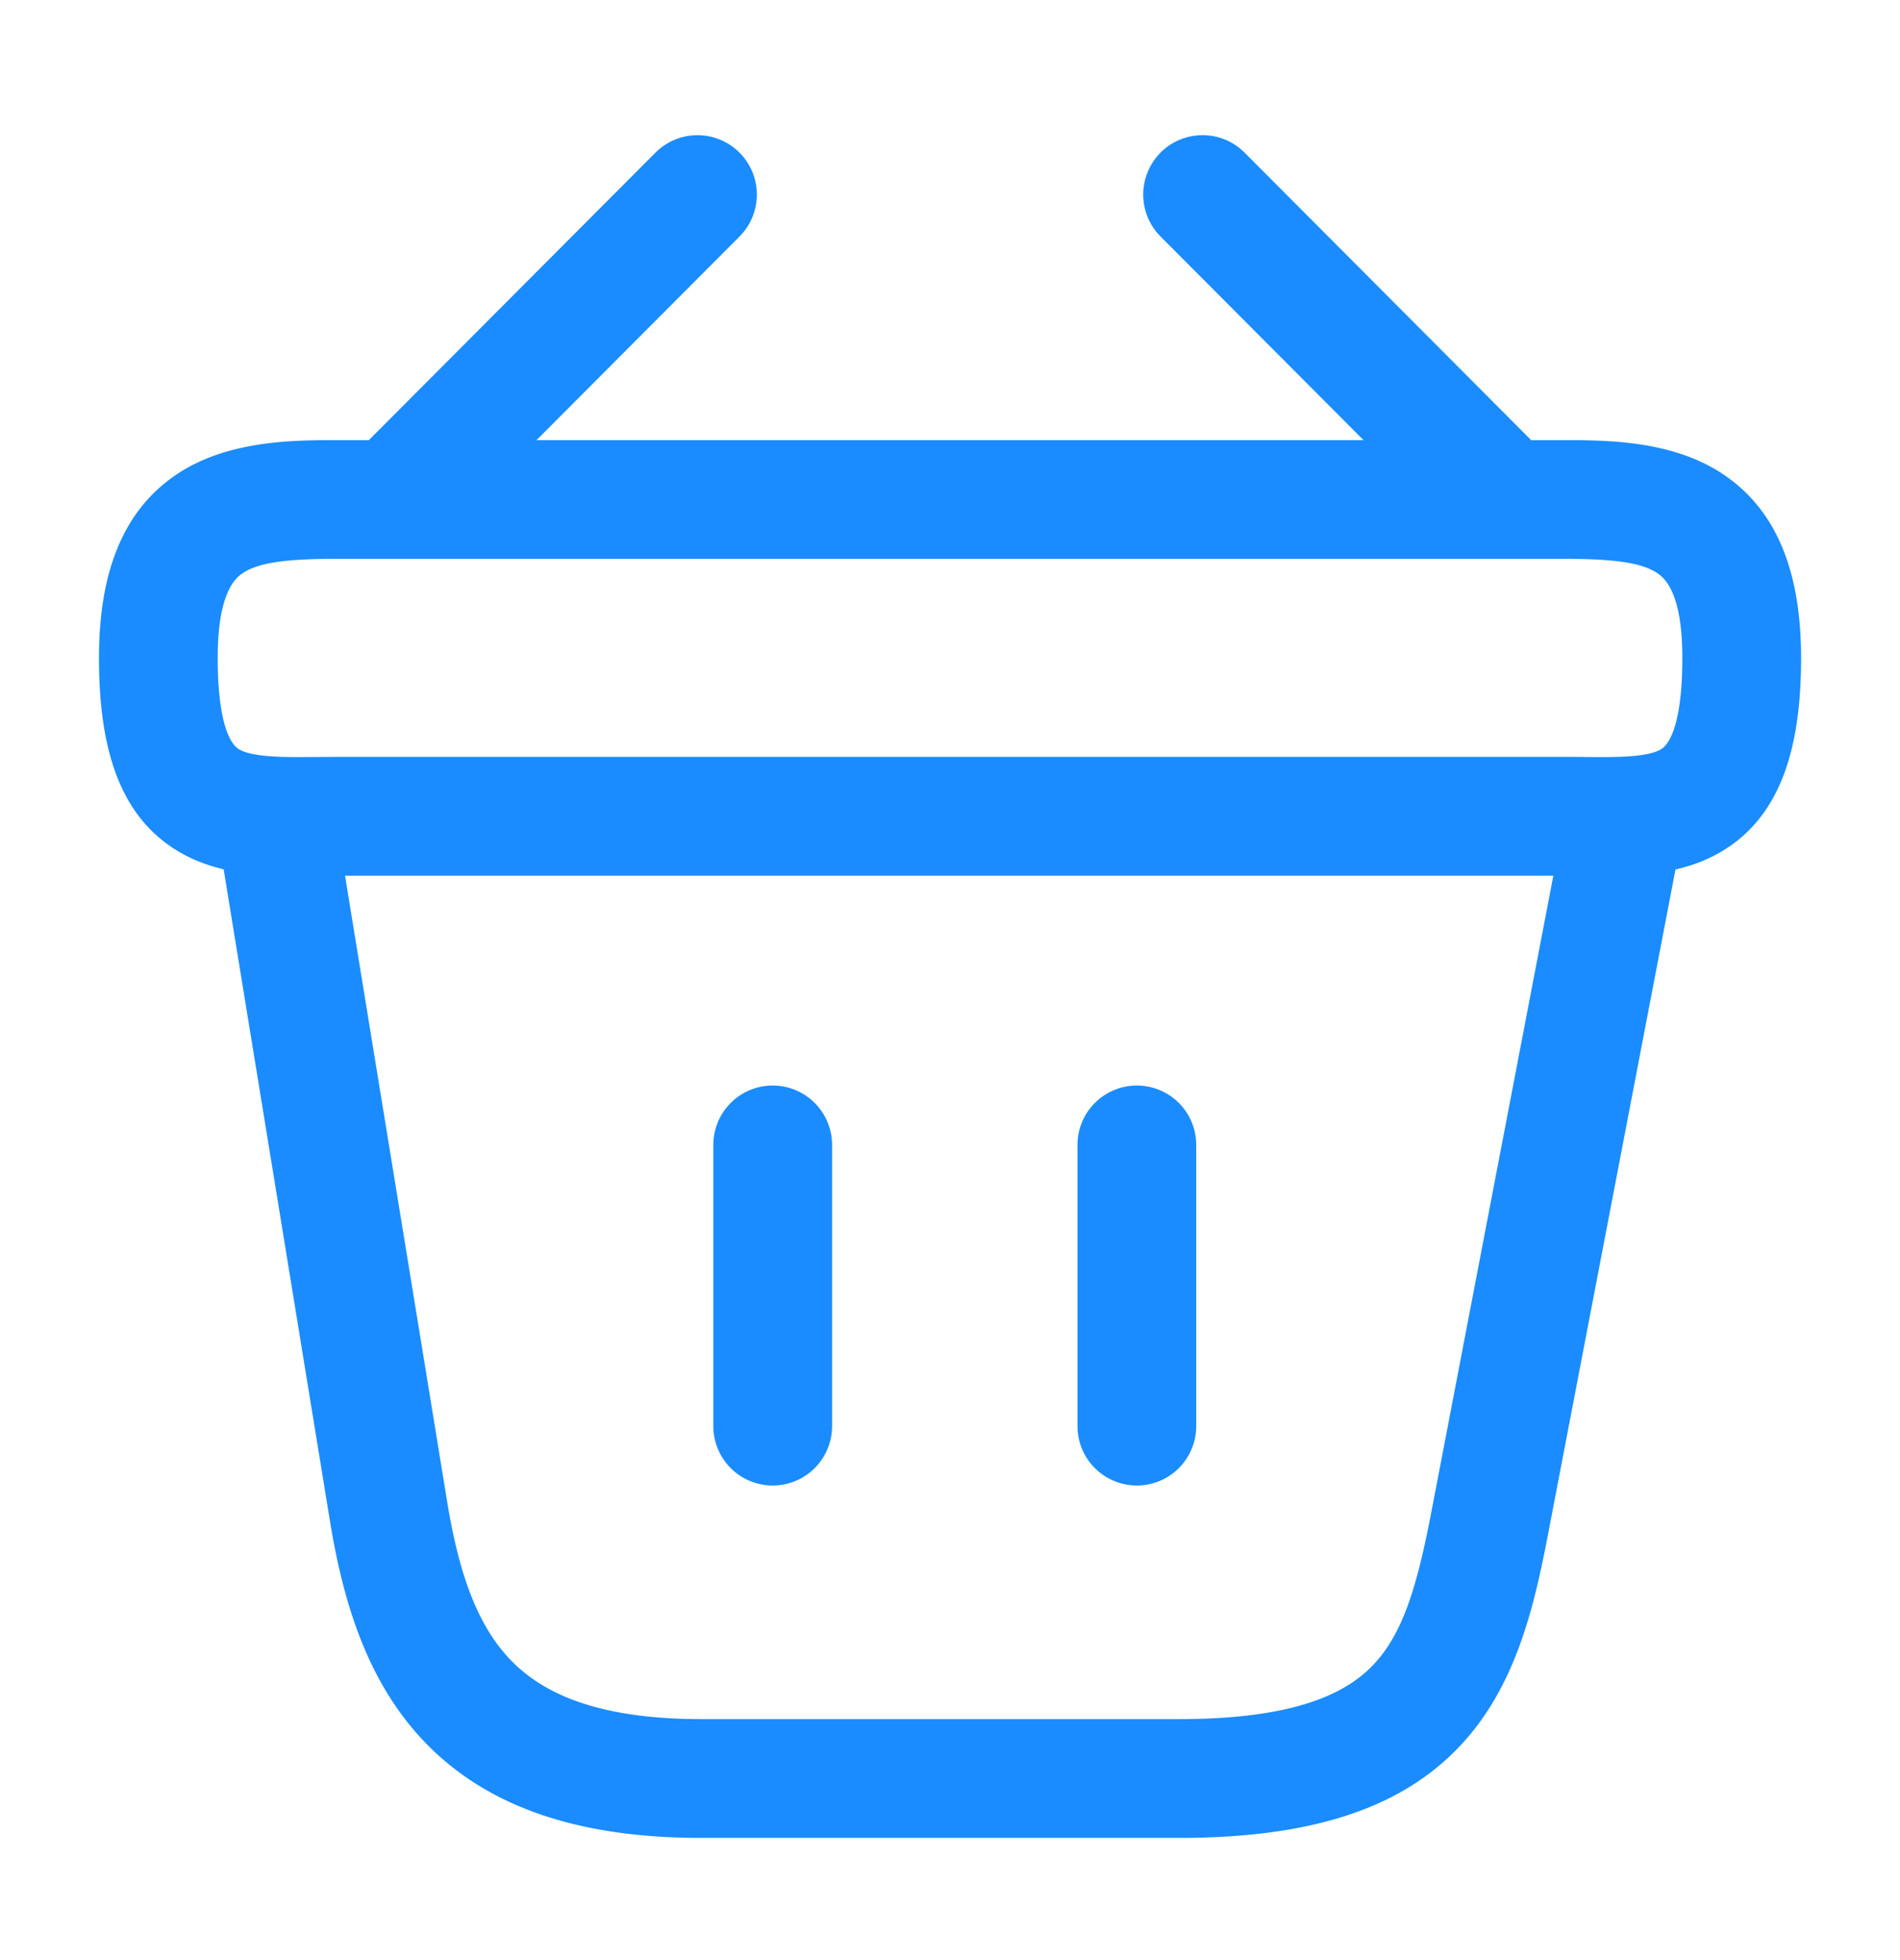 <svg width="32" height="33" fill="none" xmlns="http://www.w3.org/2000/svg"><path fill-rule="evenodd" clip-rule="evenodd" d="M12.453 2.568a1 1 0 0 1 .002 1.414l-4.827 4.84A1 1 0 0 1 6.212 7.41l4.827-4.84a1 1 0 0 1 1.414-.002ZM19.547 2.568a1 1 0 0 1 1.415.002l4.826 4.84a1 1 0 1 1-1.416 1.412l-4.826-4.84a1 1 0 0 1 .002-1.414Z" fill="#1A8CFF"/><path fill-rule="evenodd" clip-rule="evenodd" d="M4.088 9.649c-.141.095-.421.358-.421 1.427 0 1.333.311 1.512.363 1.542.078.044.224.093.516.114.223.017.452.015.737.013l.344-.002h20.747c.124 0 .238 0 .344.002.285.002.514.004.737-.013.292-.021.437-.069.514-.114.052-.03.365-.21.365-1.542 0-1.069-.28-1.332-.422-1.427-.25-.167-.688-.24-1.538-.24H5.627c-.85 0-1.29.073-1.539.24ZM2.975 7.987c.821-.55 1.863-.577 2.652-.577h20.747c.789 0 1.83.027 2.651.577.928.622 1.309 1.692 1.309 3.09 0 1.524-.345 2.685-1.366 3.274-.457.264-.95.345-1.367.376-.31.023-.656.02-.965.018l-.262-.002H5.627c-.083 0-.171 0-.262.002-.309.002-.655.005-.966-.018-.416-.03-.91-.112-1.366-.376-1.022-.589-1.366-1.75-1.366-3.275 0-1.397.38-2.467 1.308-3.089ZM13.014 18.276a1 1 0 0 1 1 1v4.734a1 1 0 0 1-2 0v-4.734a1 1 0 0 1 1-1ZM19.147 18.276a1 1 0 0 1 1 1v4.734a1 1 0 1 1-2 0v-4.734a1 1 0 0 1 1-1Z" fill="#1A8CFF"/><path fill-rule="evenodd" clip-rule="evenodd" d="M27.522 12.96a1 1 0 0 1 .794 1.171l-2.24 11.68c-.236 1.232-.544 2.597-1.504 3.602-1.002 1.051-2.52 1.53-4.718 1.53h-8.04c-2.07 0-3.578-.517-4.615-1.567-1.01-1.022-1.416-2.398-1.639-3.75L3.68 14.104a1 1 0 1 1 1.974-.322L7.534 25.3c.203 1.234.524 2.1 1.088 2.67.536.543 1.447.973 3.192.973h8.04c1.948 0 2.81-.428 3.271-.91.504-.528.742-1.323.986-2.598l2.24-11.68a1 1 0 0 1 1.171-.794Z" fill="#1A8CFF"/></svg>